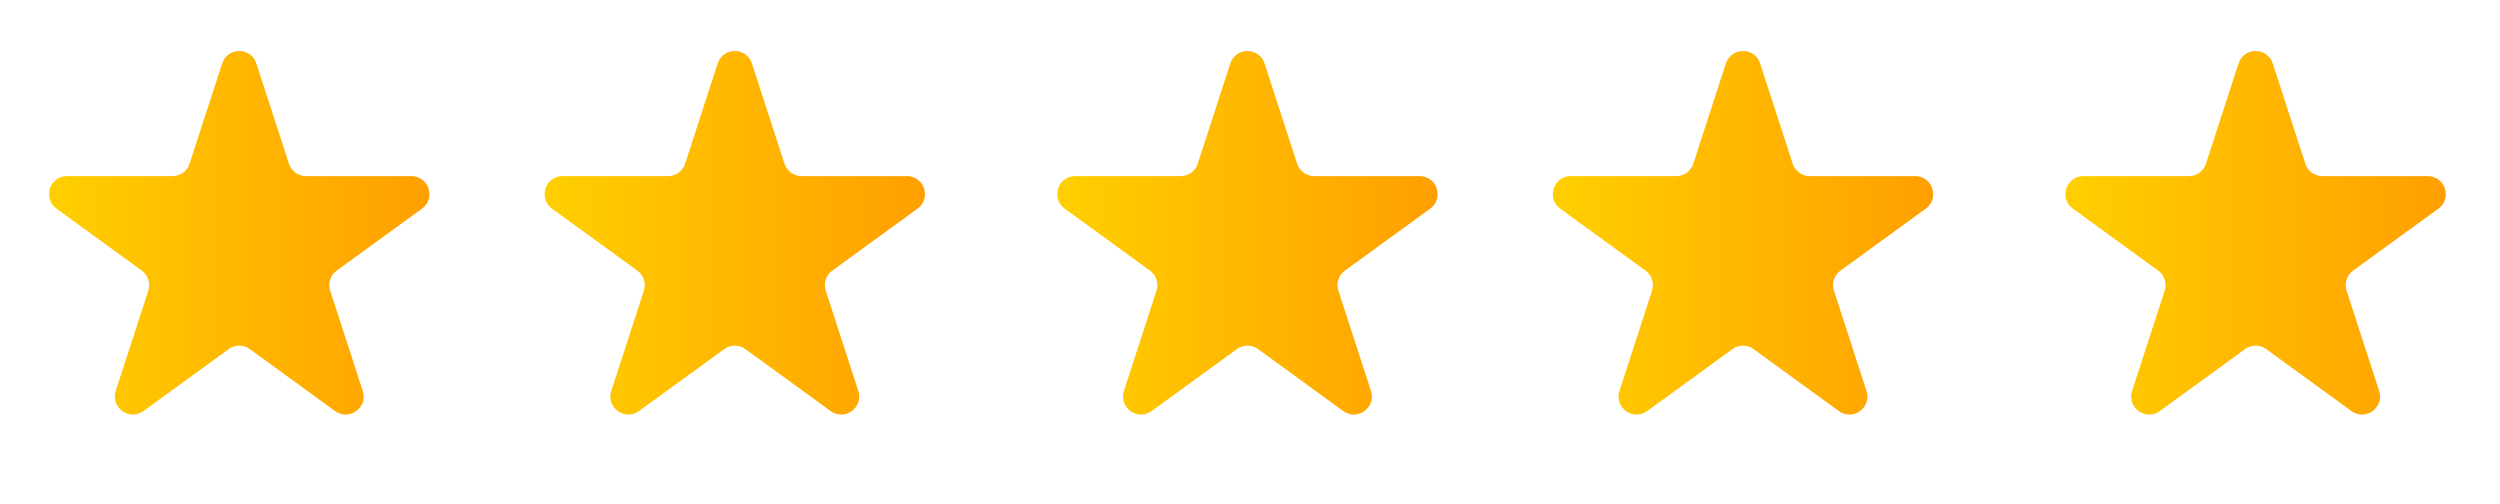 <svg width="139" height="28" viewBox="0 0 139 28" fill="none" xmlns="http://www.w3.org/2000/svg">
<path d="M12.351 3.528C12.65 2.607 13.953 2.607 14.253 3.528L16.064 9.101C16.197 9.513 16.581 9.792 17.015 9.792H22.875C23.843 9.792 24.246 11.032 23.462 11.601L18.721 15.045C18.371 15.3 18.224 15.751 18.358 16.163L20.169 21.736C20.468 22.658 19.414 23.424 18.63 22.855L13.889 19.41C13.539 19.155 13.064 19.155 12.714 19.41L7.973 22.855C7.189 23.424 6.135 22.658 6.434 21.736L8.245 16.163C8.379 15.751 8.232 15.3 7.882 15.045L3.141 11.601C2.357 11.032 2.76 9.792 3.729 9.792H9.589C10.022 9.792 10.406 9.513 10.54 9.101L12.351 3.528Z" fill="url(#paint0_linear_75_1620)"/>
<path d="M39.903 3.528C40.203 2.607 41.506 2.607 41.805 3.528L43.616 9.101C43.75 9.513 44.134 9.792 44.567 9.792H50.427C51.396 9.792 51.799 11.032 51.015 11.601L46.274 15.045C45.924 15.3 45.777 15.751 45.911 16.163L47.722 21.736C48.021 22.658 46.967 23.424 46.183 22.855L41.442 19.41C41.092 19.155 40.617 19.155 40.267 19.41L35.526 22.855C34.742 23.424 33.688 22.658 33.987 21.736L35.798 16.163C35.932 15.751 35.785 15.3 35.434 15.045L30.694 11.601C29.91 11.032 30.313 9.792 31.282 9.792H37.141C37.575 9.792 37.959 9.513 38.093 9.101L39.903 3.528Z" fill="url(#paint1_linear_75_1620)"/>
<path d="M68.406 3.528C68.706 2.607 70.009 2.607 70.308 3.528L72.119 9.101C72.253 9.513 72.637 9.792 73.07 9.792H78.93C79.899 9.792 80.302 11.032 79.518 11.601L74.777 15.045C74.427 15.3 74.28 15.751 74.414 16.163L76.225 21.736C76.524 22.658 75.469 23.424 74.686 22.855L69.945 19.41C69.594 19.155 69.12 19.155 68.769 19.41L64.029 22.855C63.245 23.424 62.19 22.658 62.49 21.736L64.301 16.163C64.434 15.751 64.288 15.3 63.937 15.045L59.197 11.601C58.413 11.032 58.816 9.792 59.784 9.792H65.644C66.078 9.792 66.462 9.513 66.595 9.101L68.406 3.528Z" fill="url(#paint2_linear_75_1620)"/>
<path d="M95.959 3.528C96.258 2.607 97.562 2.607 97.861 3.528L99.672 9.101C99.806 9.513 100.19 9.792 100.623 9.792H106.483C107.452 9.792 107.854 11.032 107.071 11.601L102.33 15.045C101.979 15.3 101.833 15.751 101.967 16.163L103.777 21.736C104.077 22.658 103.022 23.424 102.239 22.855L97.498 19.41C97.147 19.155 96.673 19.155 96.322 19.41L91.581 22.855C90.798 23.424 89.743 22.658 90.043 21.736L91.853 16.163C91.987 15.751 91.841 15.3 91.49 15.045L86.749 11.601C85.966 11.032 86.368 9.792 87.337 9.792H93.197C93.63 9.792 94.014 9.513 94.148 9.101L95.959 3.528Z" fill="url(#paint3_linear_75_1620)"/>
<path d="M124.462 3.528C124.761 2.607 126.065 2.607 126.364 3.528L128.175 9.101C128.309 9.513 128.693 9.792 129.126 9.792H134.986C135.954 9.792 136.357 11.032 135.574 11.601L130.833 15.045C130.482 15.3 130.336 15.751 130.469 16.163L132.28 21.736C132.58 22.658 131.525 23.424 130.741 22.855L126.001 19.41C125.65 19.155 125.176 19.155 124.825 19.41L120.084 22.855C119.301 23.424 118.246 22.658 118.545 21.736L120.356 16.163C120.49 15.751 120.343 15.3 119.993 15.045L115.252 11.601C114.468 11.032 114.871 9.792 115.84 9.792H121.7C122.133 9.792 122.517 9.513 122.651 9.101L124.462 3.528Z" fill="url(#paint4_linear_75_1620)"/>
<defs>
<linearGradient id="paint0_linear_75_1620" x1="0" y1="13.902" x2="26.603" y2="13.902" gradientUnits="userSpaceOnUse">
<stop stop-color="#FFD500"/>
<stop offset="1" stop-color="#FF9900"/>
</linearGradient>
<linearGradient id="paint1_linear_75_1620" x1="27.553" y1="13.902" x2="54.156" y2="13.902" gradientUnits="userSpaceOnUse">
<stop stop-color="#FFD500"/>
<stop offset="1" stop-color="#FF9900"/>
</linearGradient>
<linearGradient id="paint2_linear_75_1620" x1="56.056" y1="13.902" x2="82.659" y2="13.902" gradientUnits="userSpaceOnUse">
<stop stop-color="#FFD500"/>
<stop offset="1" stop-color="#FF9900"/>
</linearGradient>
<linearGradient id="paint3_linear_75_1620" x1="83.608" y1="13.902" x2="110.212" y2="13.902" gradientUnits="userSpaceOnUse">
<stop stop-color="#FFD500"/>
<stop offset="1" stop-color="#FF9900"/>
</linearGradient>
<linearGradient id="paint4_linear_75_1620" x1="112.111" y1="13.902" x2="138.714" y2="13.902" gradientUnits="userSpaceOnUse">
<stop stop-color="#FFD500"/>
<stop offset="1" stop-color="#FF9900"/>
</linearGradient>
</defs>
</svg>
